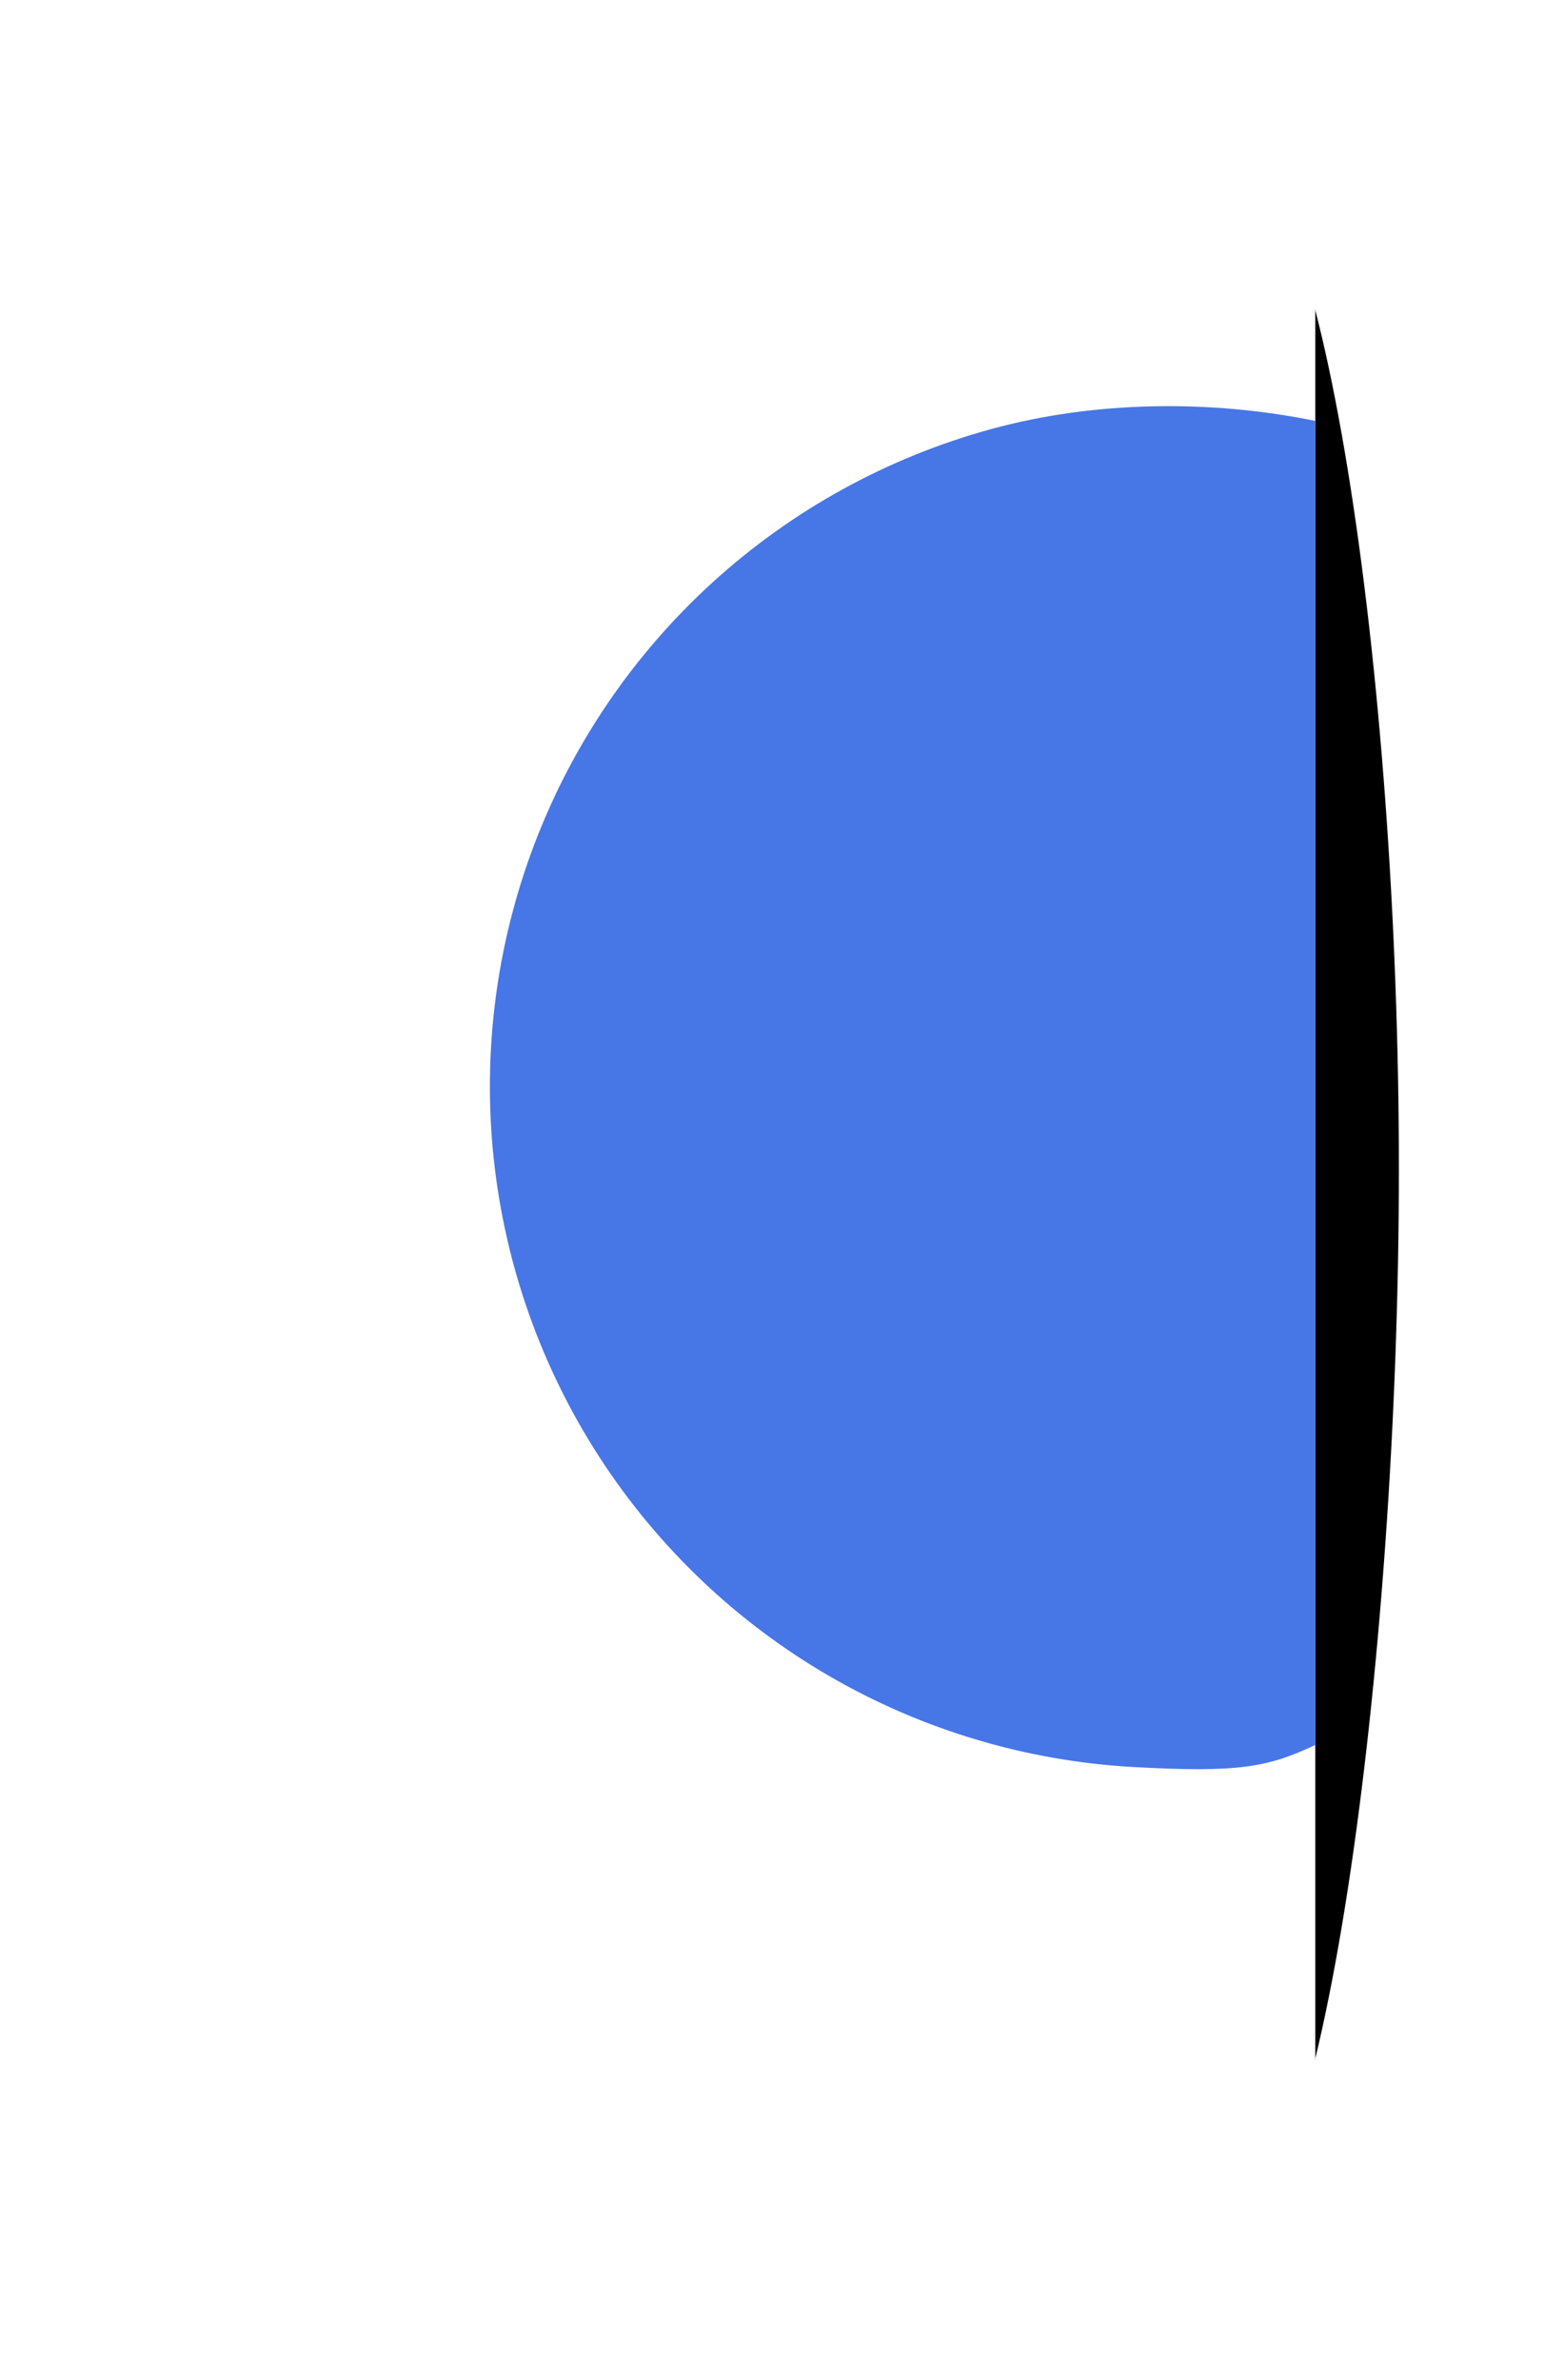 <?xml version="1.0" encoding="UTF-8"?> <svg xmlns="http://www.w3.org/2000/svg" width="266" height="410" viewBox="0 0 266 410" fill="none"> <g style="mix-blend-mode:color-burn" filter="url(#filter0_d)"> <path d="M226 201.367C226 287.066 212.569 385 196 385C179.431 385 166 287.066 166 201.367C166 115.667 179.431 25 196 25C212.569 25 226 115.667 226 201.367Z" fill="black"></path> </g> <rect y="5" width="226.598" height="400" fill="white"></rect> <path d="M226.598 72.503C208.517 68.799 188.507 69.038 170.707 73.922C152.908 78.806 136.512 87.822 122.85 100.237C109.187 112.652 98.645 128.116 92.078 145.373C85.511 162.63 83.106 181.194 85.056 199.556C87.007 217.917 93.26 235.56 103.306 251.05C113.352 266.541 126.908 279.442 142.874 288.706C158.839 297.97 176.764 303.336 195.191 304.368C213.619 305.399 218.488 304.368 226.598 300.58V264.15V258V253.5V242V216.5V164.5V145.373V121.5V115.216V108.933V72.503Z" fill="#4776E6"></path> <defs> <filter id="filter0_d" x="156" y="0" width="110" height="410" filterUnits="userSpaceOnUse" color-interpolation-filters="sRGB"> <feFlood flood-opacity="0" result="BackgroundImageFix"></feFlood> <feColorMatrix in="SourceAlpha" type="matrix" values="0 0 0 0 0 0 0 0 0 0 0 0 0 0 0 0 0 0 127 0"></feColorMatrix> <feOffset dx="15"></feOffset> <feGaussianBlur stdDeviation="12.5"></feGaussianBlur> <feColorMatrix type="matrix" values="0 0 0 0 0 0 0 0 0 0 0 0 0 0 0 0 0 0 0.45 0"></feColorMatrix> <feBlend mode="normal" in2="BackgroundImageFix" result="effect1_dropShadow"></feBlend> <feBlend mode="normal" in="SourceGraphic" in2="effect1_dropShadow" result="shape"></feBlend> </filter> </defs> </svg> 